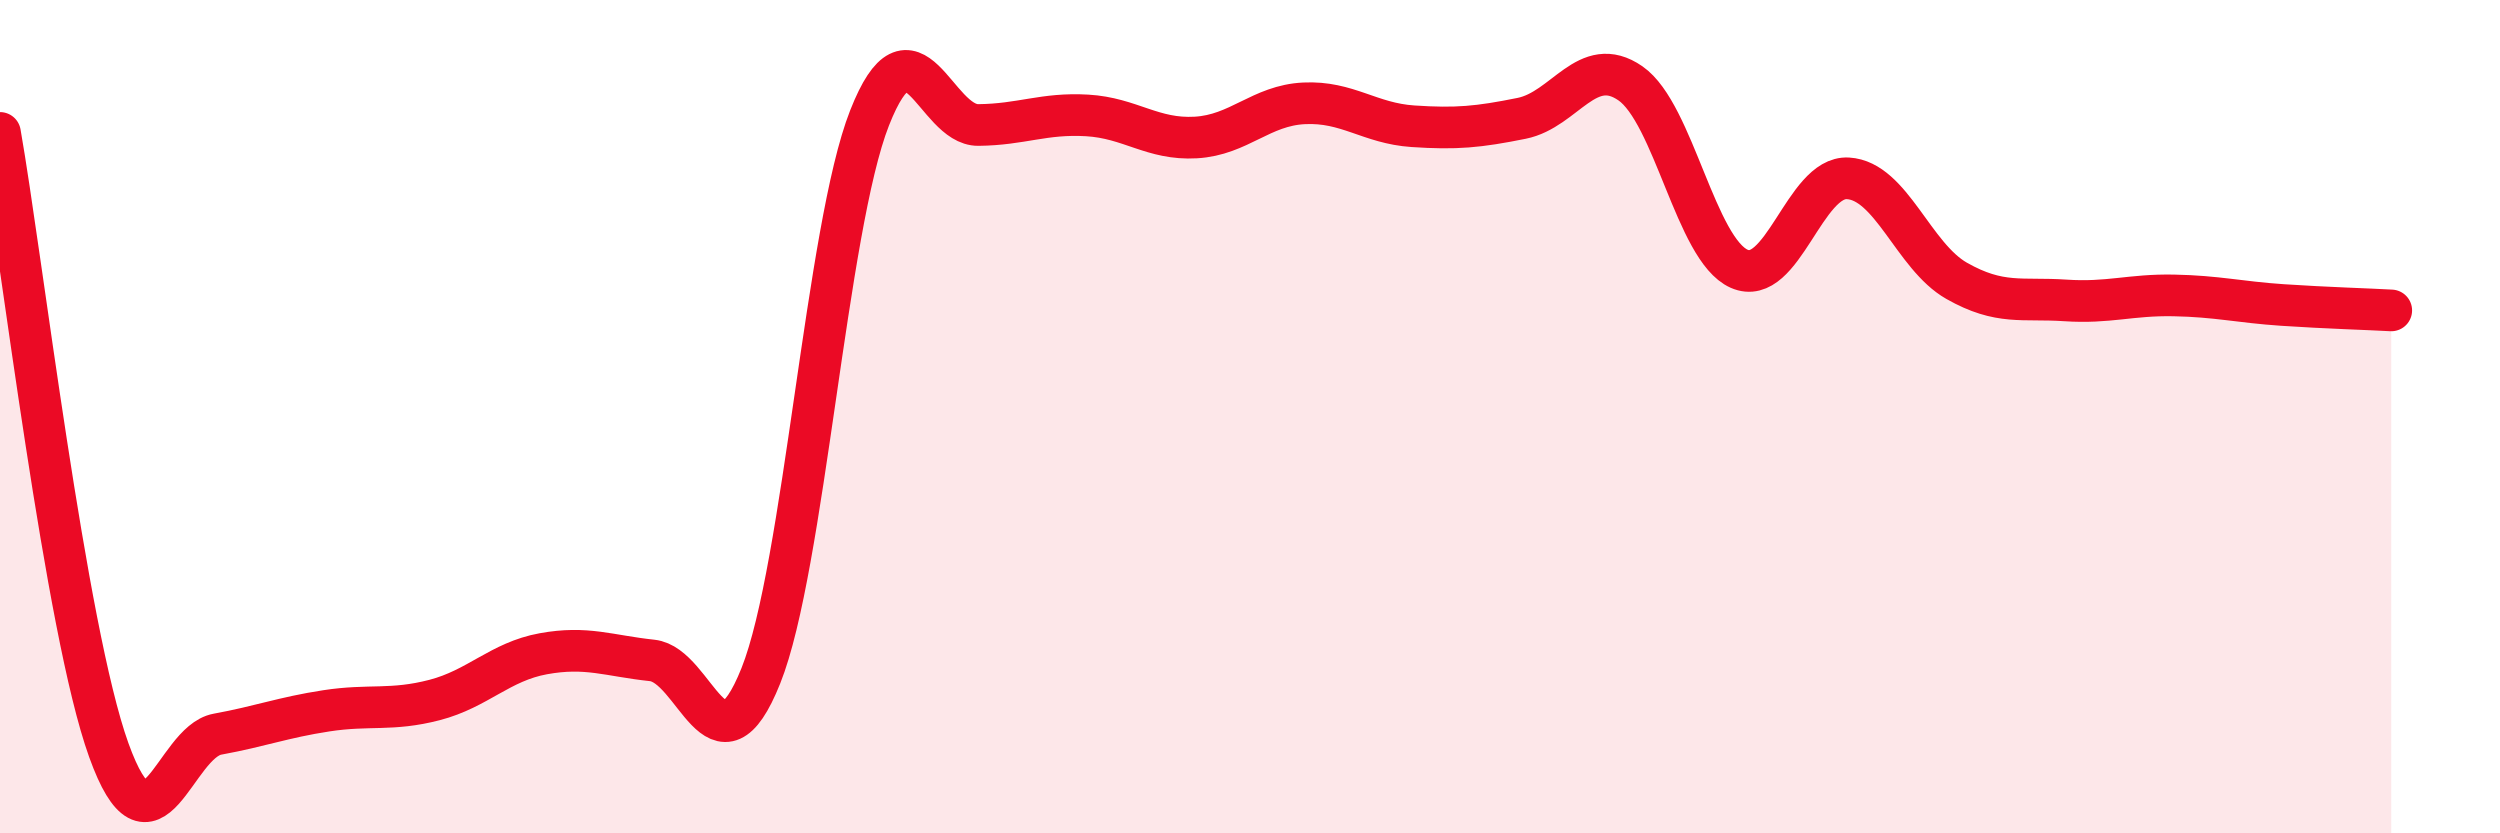 
    <svg width="60" height="20" viewBox="0 0 60 20" xmlns="http://www.w3.org/2000/svg">
      <path
        d="M 0,3.19 C 0.52,6.15 1.57,15.11 2.61,18 C 3.65,20.89 4.18,17.81 5.22,17.62 C 6.26,17.43 6.79,17.22 7.83,17.06 C 8.87,16.9 9.39,17.07 10.43,16.8 C 11.47,16.53 12,15.88 13.04,15.69 C 14.08,15.5 14.61,15.74 15.65,15.85 C 16.69,15.96 17.22,18.82 18.26,16.22 C 19.3,13.62 19.83,5.47 20.87,2.83 C 21.91,0.19 22.44,3.01 23.48,3 C 24.52,2.99 25.05,2.71 26.09,2.77 C 27.13,2.83 27.66,3.36 28.7,3.3 C 29.74,3.24 30.26,2.53 31.3,2.48 C 32.34,2.43 32.87,2.96 33.91,3.03 C 34.95,3.1 35.48,3.05 36.52,2.84 C 37.56,2.63 38.09,1.28 39.13,2 C 40.17,2.72 40.7,5.99 41.74,6.45 C 42.78,6.91 43.31,4.22 44.35,4.28 C 45.39,4.34 45.92,6.15 46.96,6.74 C 48,7.33 48.53,7.14 49.57,7.21 C 50.61,7.28 51.13,7.07 52.17,7.09 C 53.21,7.11 53.74,7.25 54.78,7.32 C 55.82,7.39 56.87,7.42 57.39,7.45L57.39 20L0 20Z"
        fill="#EB0A25"
        opacity="0.1"
        stroke-linecap="round"
        stroke-linejoin="round"
      />
      <path
        d="M 0,3.19 C 0.52,6.15 1.57,15.11 2.61,18 C 3.65,20.89 4.18,17.81 5.22,17.62 C 6.26,17.43 6.79,17.22 7.83,17.06 C 8.87,16.9 9.39,17.07 10.43,16.8 C 11.47,16.53 12,15.88 13.04,15.69 C 14.08,15.5 14.61,15.74 15.65,15.85 C 16.69,15.96 17.22,18.82 18.26,16.22 C 19.3,13.62 19.83,5.47 20.87,2.83 C 21.91,0.19 22.44,3.01 23.48,3 C 24.52,2.99 25.05,2.71 26.09,2.77 C 27.13,2.83 27.66,3.36 28.7,3.3 C 29.74,3.24 30.26,2.53 31.3,2.48 C 32.34,2.43 32.87,2.96 33.91,3.03 C 34.95,3.1 35.48,3.05 36.52,2.84 C 37.56,2.63 38.09,1.28 39.13,2 C 40.17,2.72 40.7,5.99 41.74,6.45 C 42.78,6.91 43.31,4.22 44.35,4.28 C 45.39,4.34 45.92,6.15 46.96,6.74 C 48,7.33 48.53,7.14 49.57,7.21 C 50.61,7.28 51.13,7.07 52.17,7.09 C 53.21,7.11 53.74,7.25 54.78,7.32 C 55.82,7.39 56.87,7.42 57.39,7.45"
        stroke="#EB0A25"
        stroke-width="1"
        fill="none"
        stroke-linecap="round"
        stroke-linejoin="round"
      />
    </svg>
  